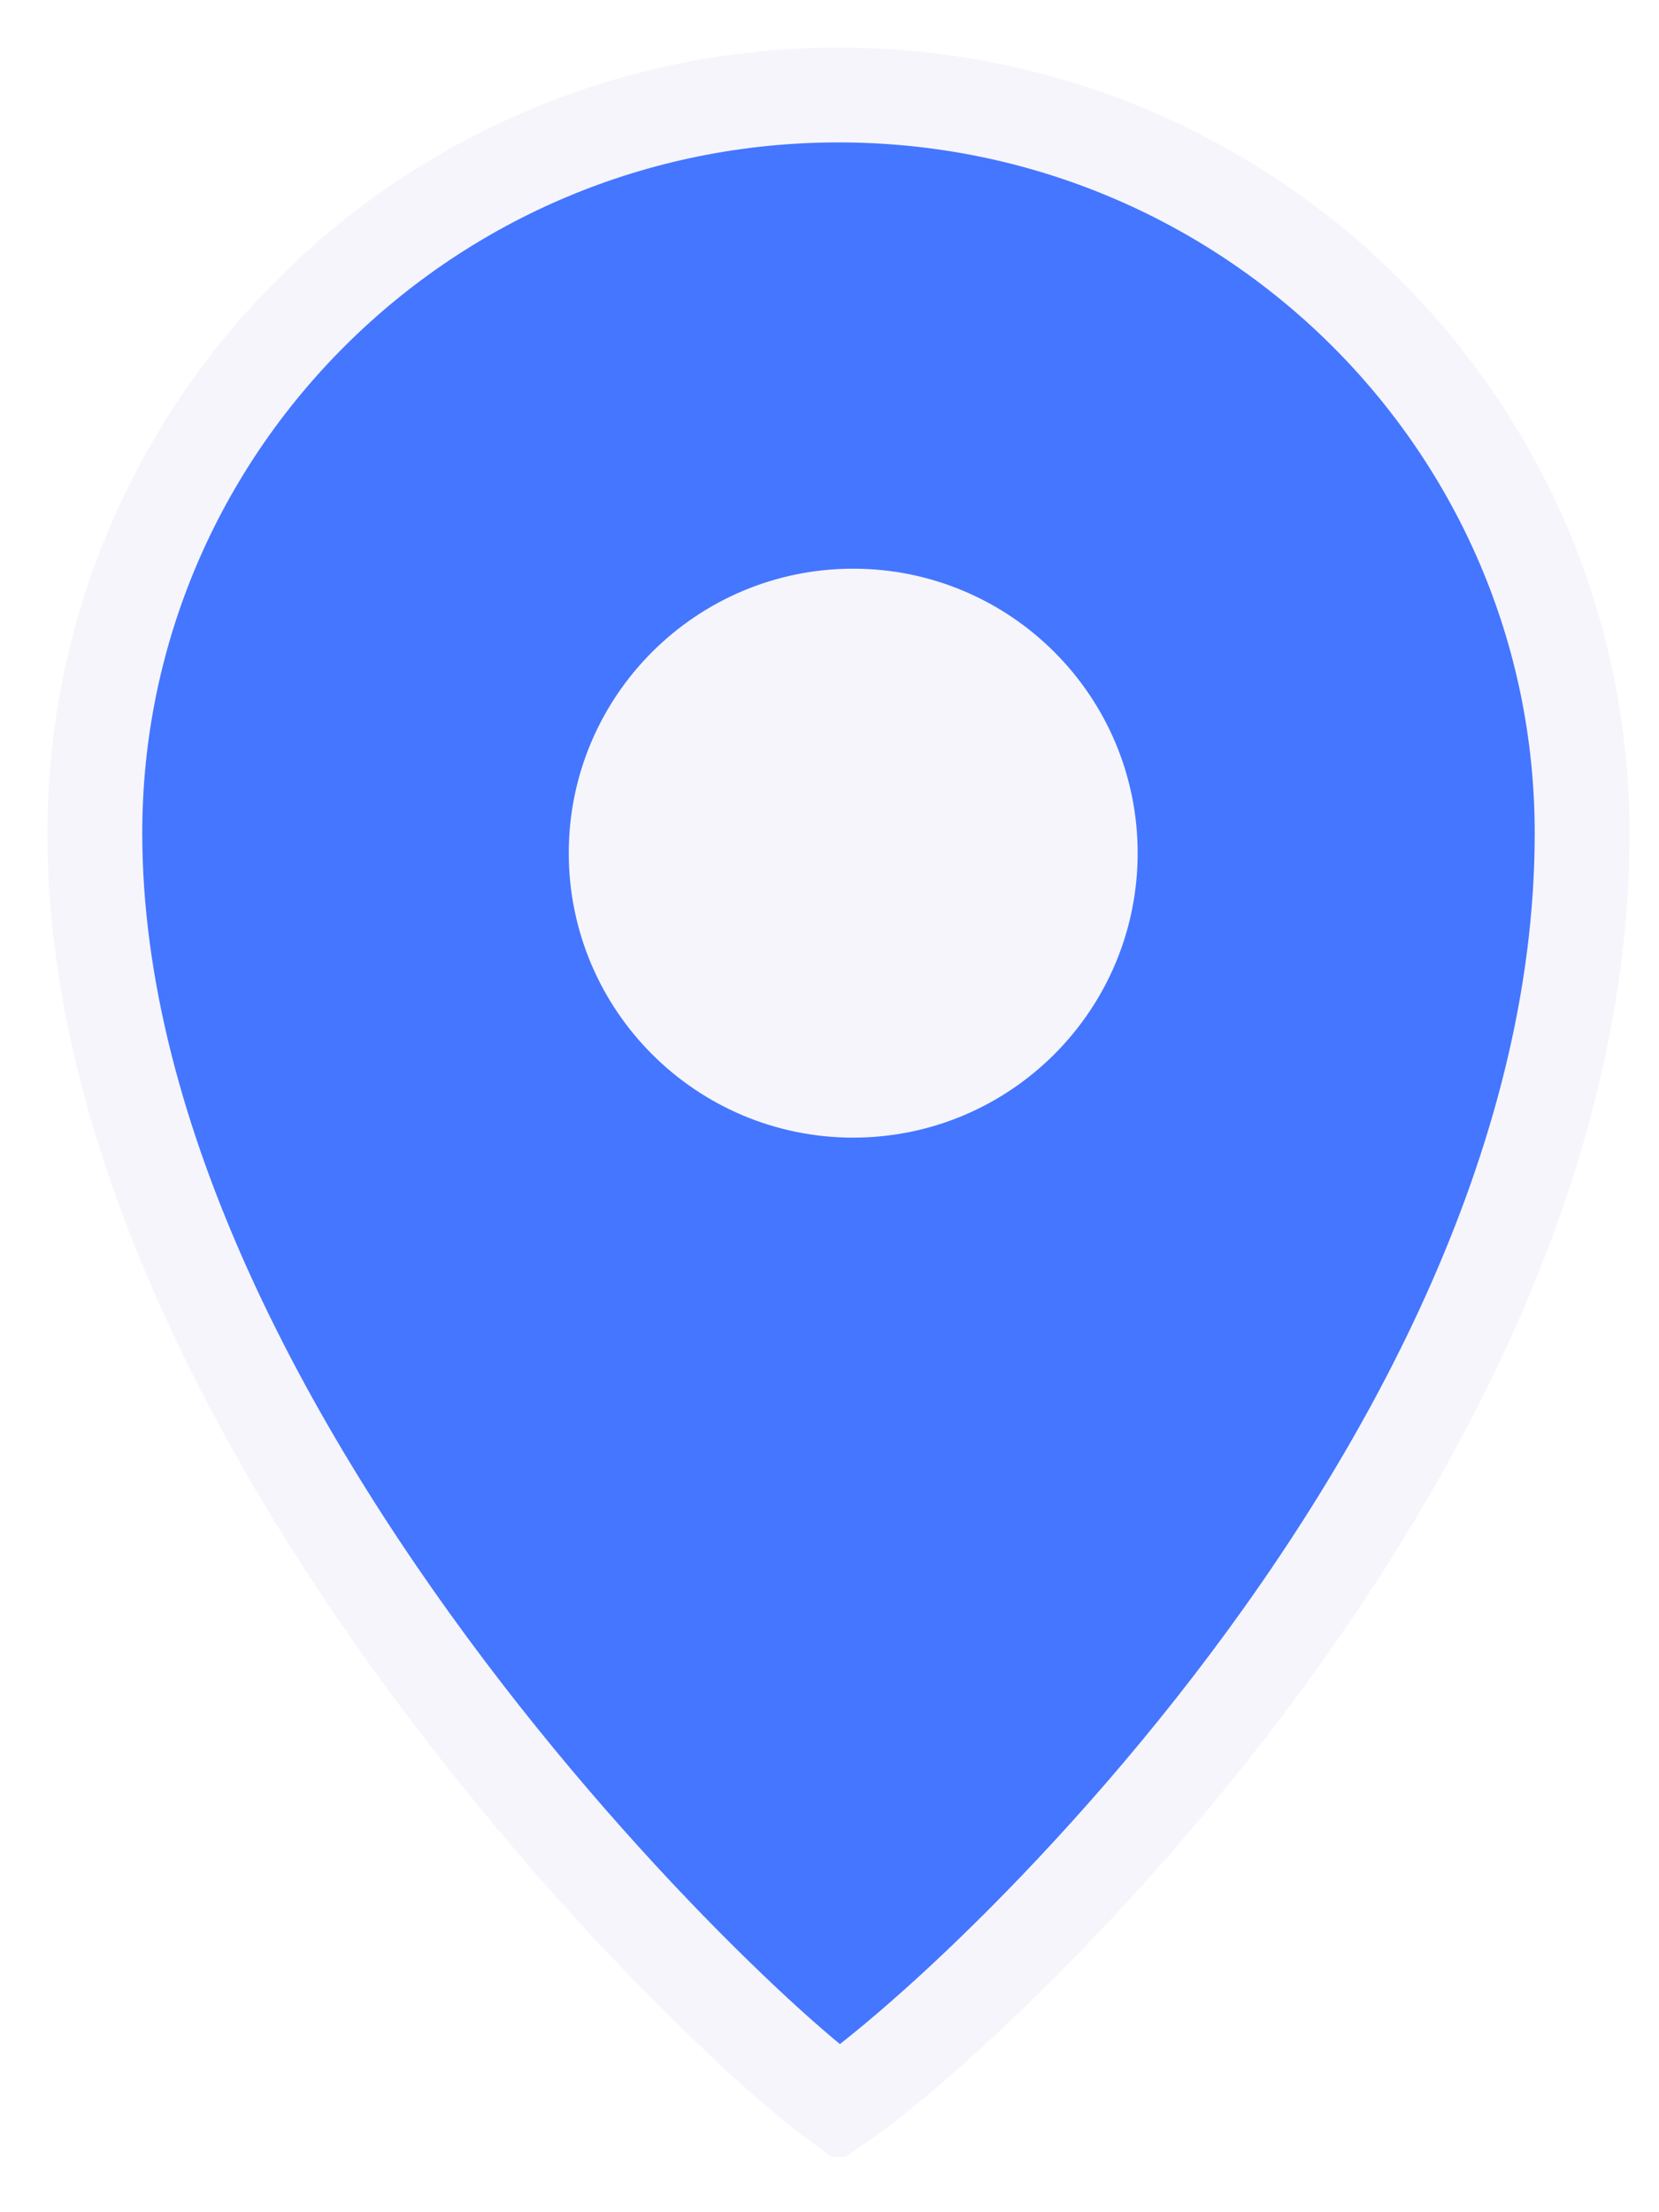 <?xml version="1.0" encoding="UTF-8"?> <svg xmlns="http://www.w3.org/2000/svg" width="12" height="16" viewBox="0 0 12 16" fill="none"> <g clip-path="url(#clip0_246_340)"> <g filter="url(#filter0_b_246_340)"> <path d="M11.444 6.026C11.444 8.437 10.149 10.756 8.776 12.496C8.093 13.361 7.401 14.071 6.862 14.563C6.592 14.809 6.363 14.998 6.196 15.124C6.147 15.161 6.105 15.191 6.07 15.215C6.034 15.189 5.991 15.156 5.941 15.117C5.773 14.983 5.544 14.783 5.274 14.524C4.734 14.007 4.04 13.267 3.356 12.381C1.978 10.595 0.686 8.277 0.686 6.026C0.686 3.079 3.092 0.687 6.065 0.687C9.038 0.687 11.444 3.079 11.444 6.026ZM7.26 18.651C7.26 19.334 6.707 19.887 6.025 19.887C5.343 19.887 4.789 19.334 4.789 18.651C4.789 17.969 5.343 17.416 6.025 17.416C6.707 17.416 7.26 17.969 7.26 18.651Z" fill="#4476FF" stroke="#F6F5FB" stroke-width="0.686"></path> <path d="M7.886 6.17C7.886 7.117 7.118 7.885 6.171 7.885C5.225 7.885 4.457 7.117 4.457 6.17C4.457 5.224 5.225 4.456 6.171 4.456C7.118 4.456 7.886 5.224 7.886 6.17Z" fill="#F6F5FB" stroke="#F6F5FB" stroke-width="0.686"></path> </g> </g> <defs> <filter id="filter0_b_246_340" x="-5.486" y="-4.798" width="23.314" height="30.172" filterUnits="userSpaceOnUse" color-interpolation-filters="sRGB"> <feFlood flood-opacity="0" result="BackgroundImageFix"></feFlood> <feGaussianBlur in="BackgroundImageFix" stdDeviation="0.686"></feGaussianBlur> <feComposite in2="SourceAlpha" operator="in" result="effect1_backgroundBlur_246_340"></feComposite> <feBlend mode="normal" in="SourceGraphic" in2="effect1_backgroundBlur_246_340" result="shape"></feBlend> </filter> <clipPath id="clip0_246_340"> <rect width="12" height="15.6" fill="white"></rect> </clipPath> </defs> </svg> 